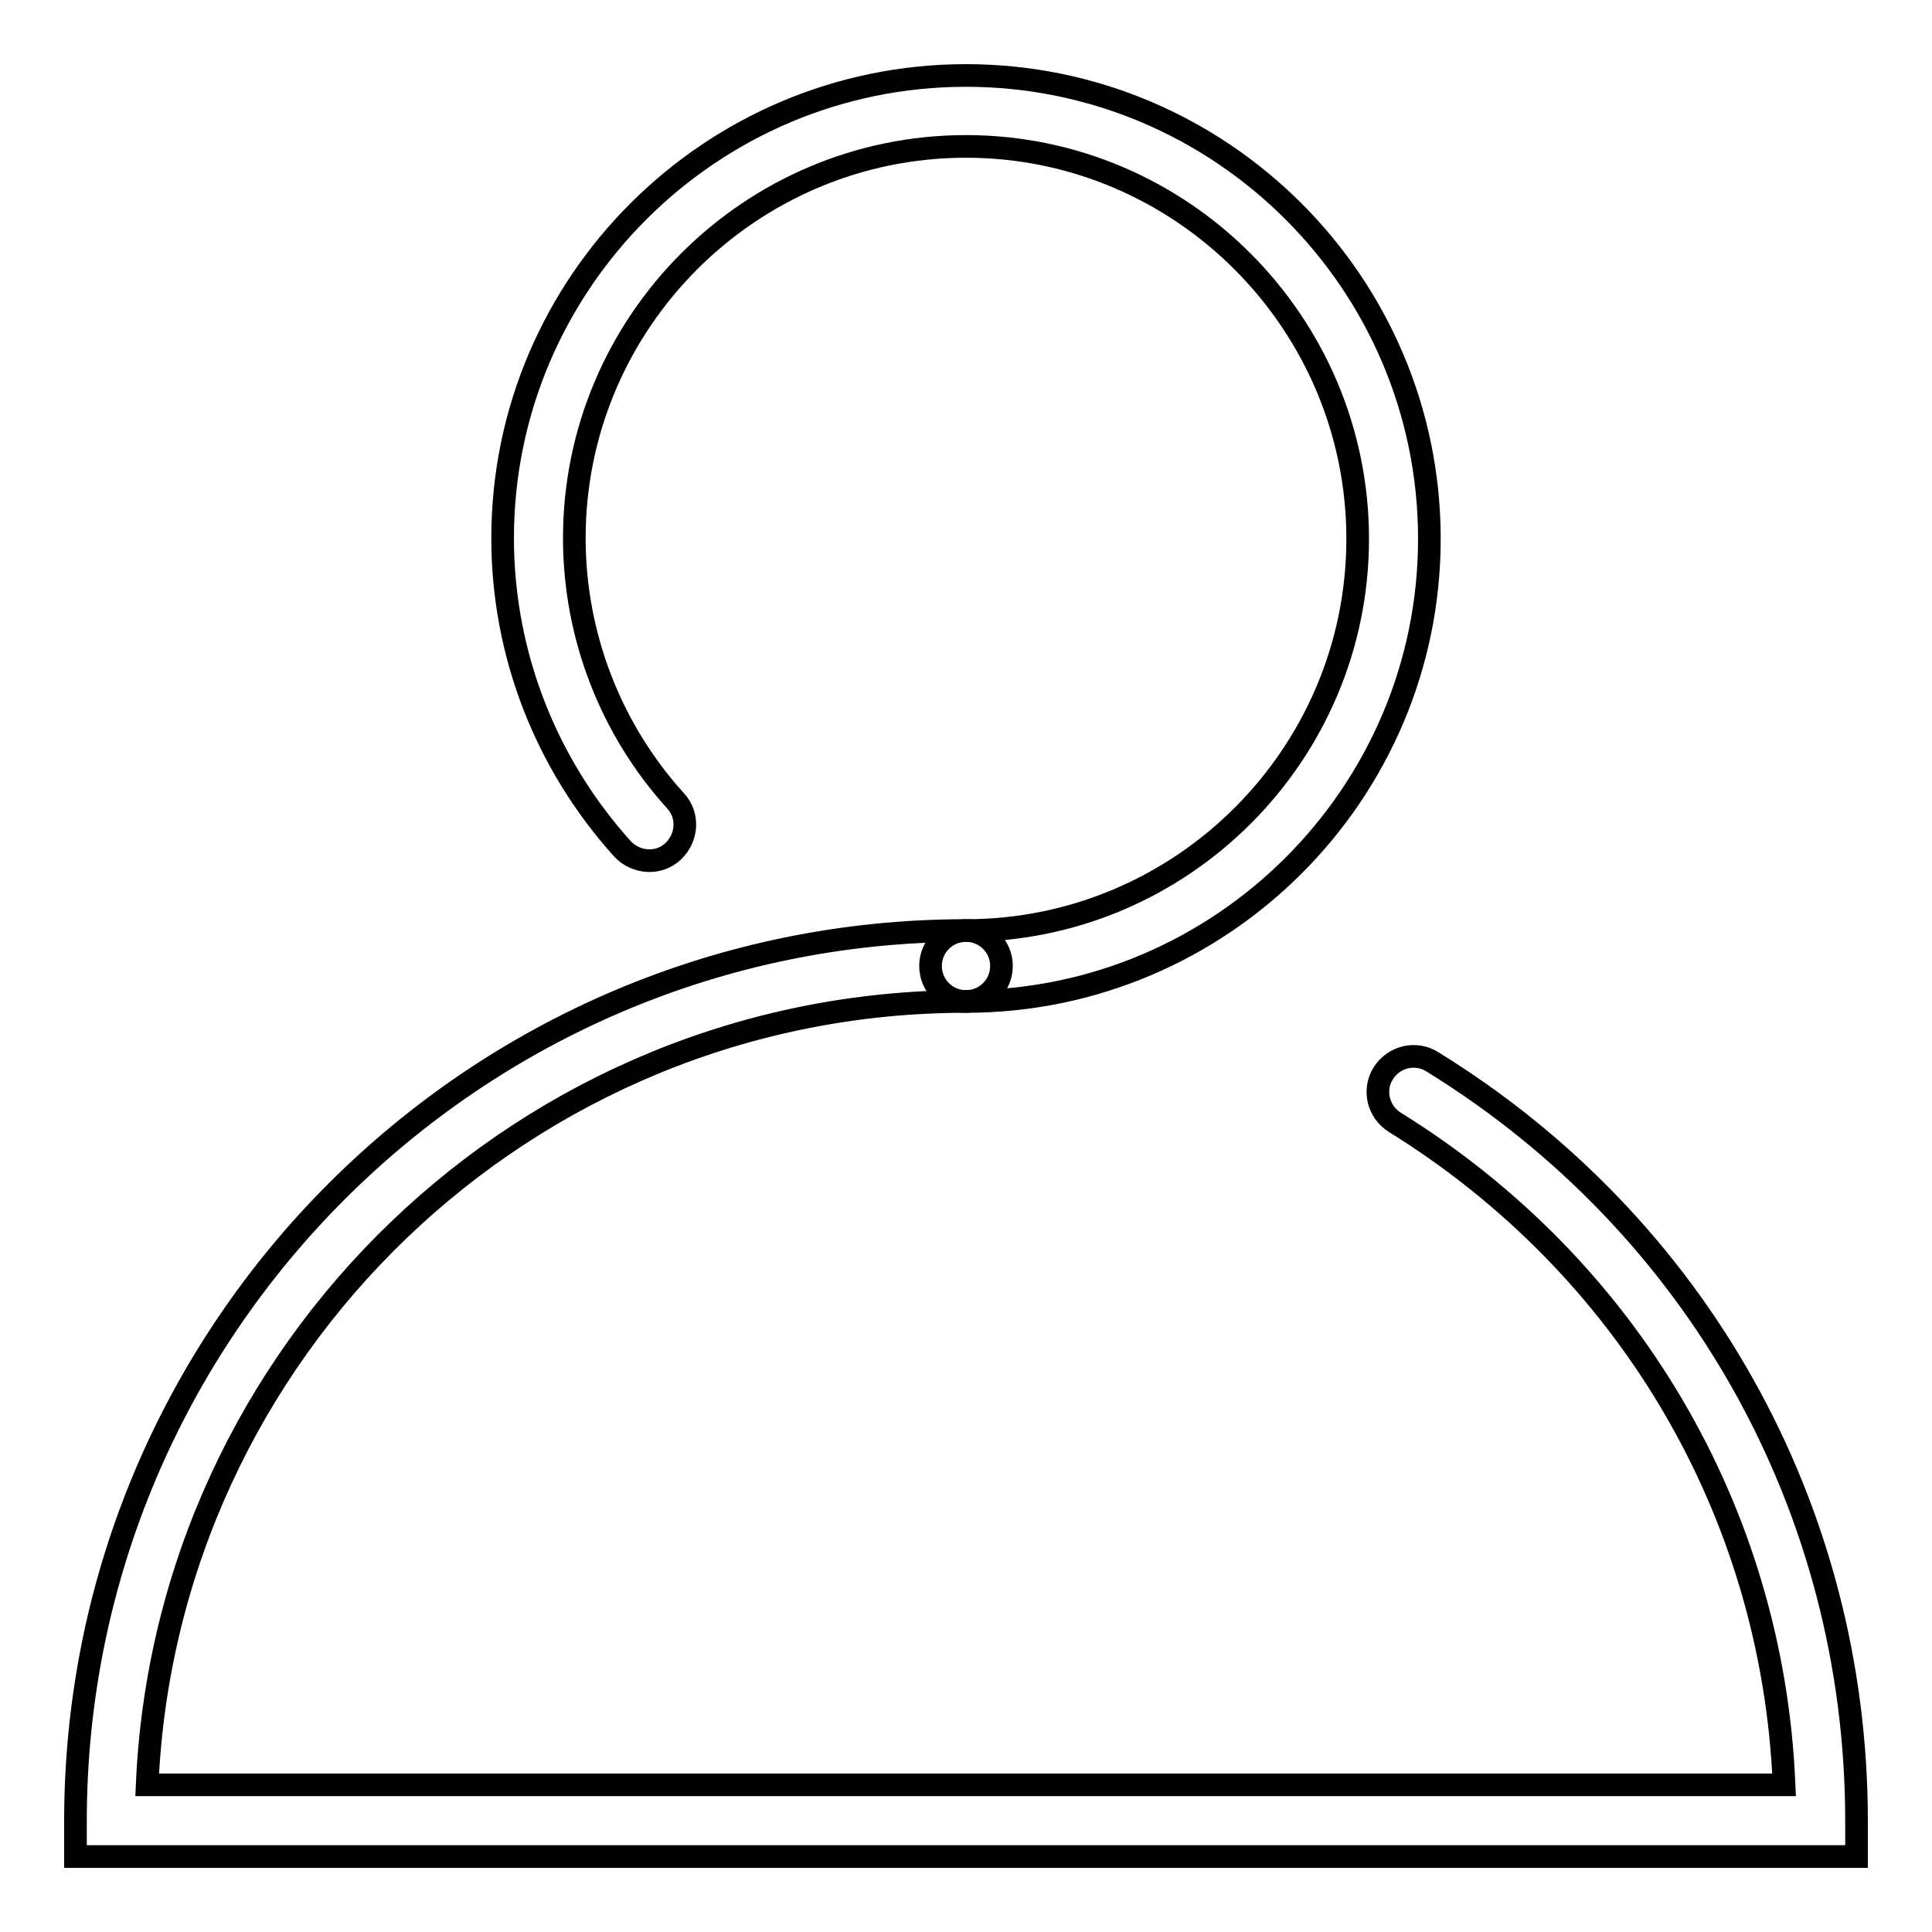 <?xml version="1.0" encoding="utf-8"?>
<!-- Svg Vector Icons : http://www.onlinewebfonts.com/icon -->
<!DOCTYPE svg PUBLIC "-//W3C//DTD SVG 1.1//EN" "http://www.w3.org/Graphics/SVG/1.1/DTD/svg11.dtd">
<svg version="1.1" xmlns="http://www.w3.org/2000/svg" xmlns:xlink="http://www.w3.org/1999/xlink" x="0px" y="0px" viewBox="0 0 256 256" enable-background="new 0 0 256 256" xml:space="preserve">
<g><g><path stroke-width="3" fill-opacity="0" stroke="#000000"  d="M128,132.7c-2.6,0-4.7-2.1-4.7-4.7c0-2.6,2.1-4.7,4.7-4.7c28.6,0,51.9-23.3,51.9-51.9S156.6,19.4,128,19.4c-28.6,0-51.9,23.3-51.9,51.9c0,12.9,4.8,25.3,13.4,34.8c1.8,1.9,1.6,4.9-0.3,6.7c-1.9,1.8-4.9,1.6-6.7-0.3c-10.2-11.3-15.9-25.9-15.9-41.2C66.6,37.5,94.2,10,128,10c33.8,0,61.4,27.5,61.4,61.4C189.4,105.2,161.8,132.7,128,132.7z"/><path stroke-width="3" fill-opacity="0" stroke="#000000"  d="M246,246H10v-4.7c0-65.1,52.9-118,118-118c2.6,0,4.7,2.1,4.7,4.7c0,2.6-2.1,4.7-4.7,4.7c-58.3,0-106,46.2-108.5,103.8h216.9c-1.5-36.1-20.6-68.6-51.6-87.8c-2.2-1.4-2.9-4.3-1.5-6.5c1.4-2.2,4.3-2.9,6.5-1.5C225,162.4,246,200,246,241.3V246z"/></g></g>
</svg>